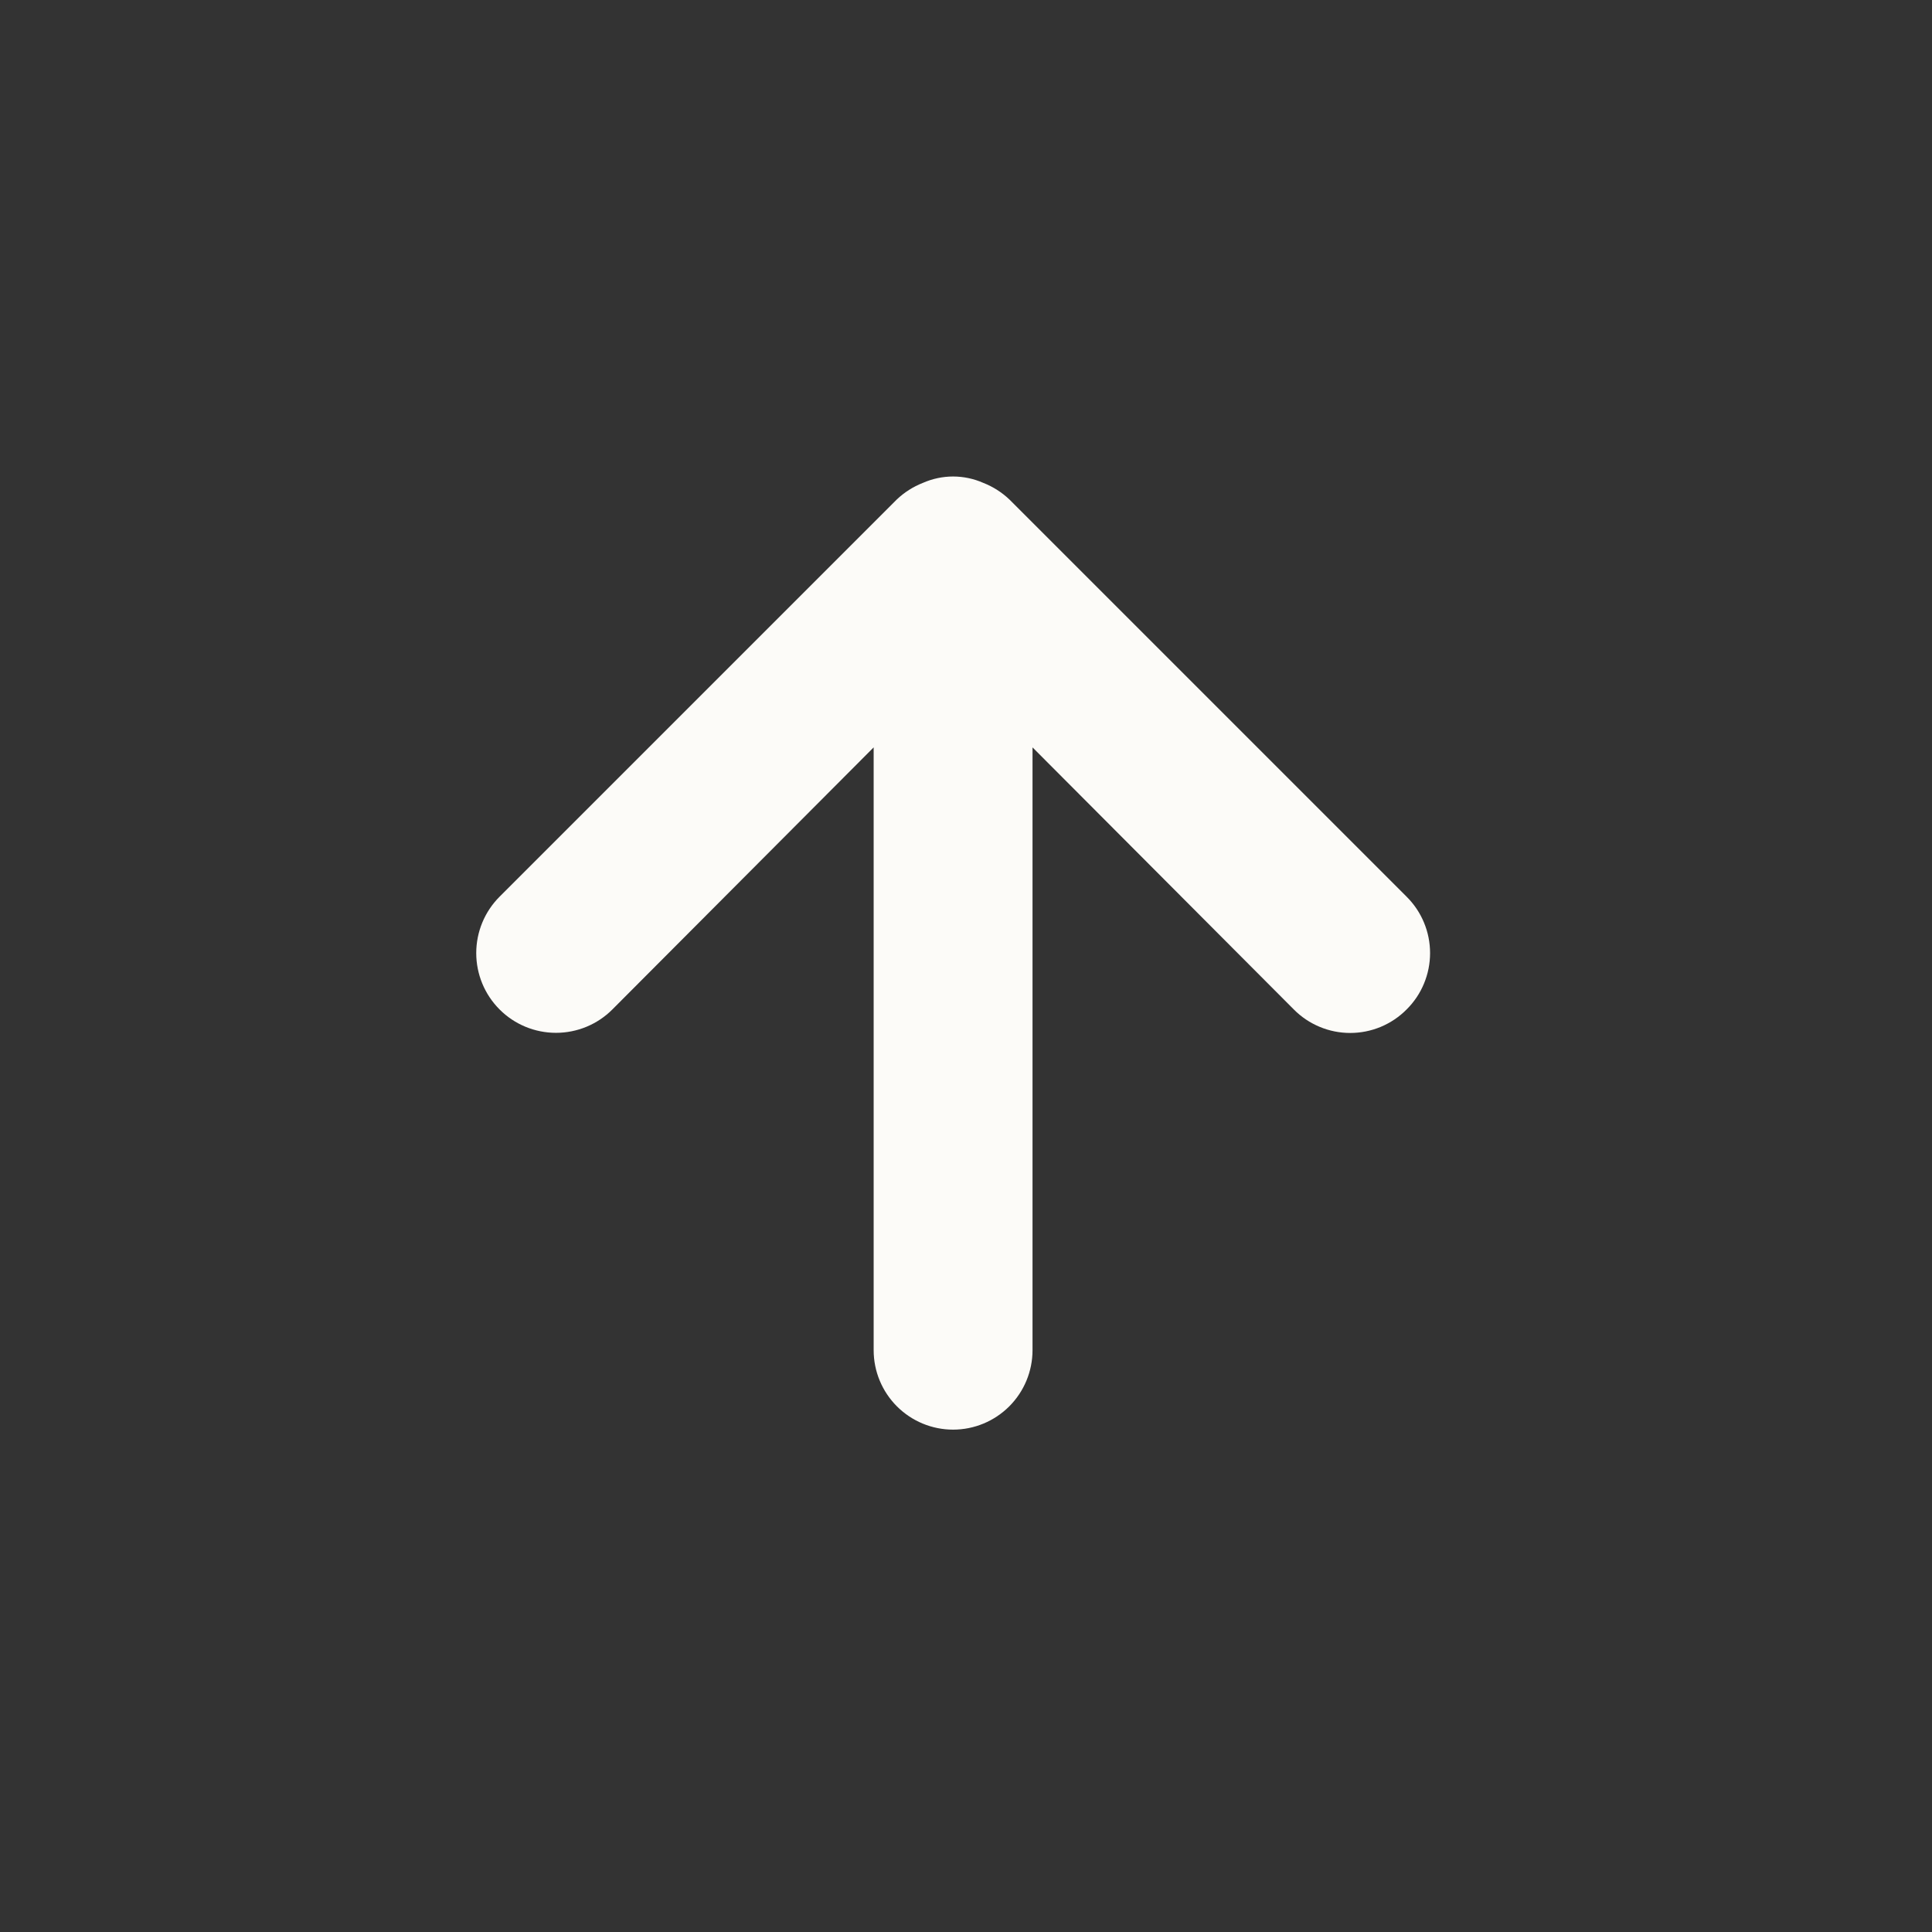 <svg width="44" height="44" viewBox="0 0 44 44" fill="none" xmlns="http://www.w3.org/2000/svg">
<rect x="0" y="0" width="44" height="44" fill="#333333" stroke="none"/>
<path d="M32.034 22.99C31.866 23.16 31.666 23.294 31.446 23.386C31.225 23.478 30.989 23.525 30.75 23.525C30.511 23.525 30.275 23.478 30.055 23.386C29.834 23.294 29.634 23.16 29.466 22.99L23.515 17.021V30.75C23.515 31.23 23.324 31.69 22.985 32.029C22.646 32.368 22.186 32.559 21.706 32.559C21.226 32.559 20.766 32.368 20.427 32.029C20.088 31.69 19.897 31.23 19.897 30.75V17.021L13.946 22.99C13.606 23.331 13.144 23.522 12.662 23.522C12.18 23.522 11.718 23.331 11.378 22.99C11.037 22.649 10.846 22.187 10.846 21.706C10.846 21.224 11.037 20.762 11.378 20.421L20.422 11.377C20.594 11.213 20.797 11.084 21.019 10.997C21.235 10.902 21.469 10.852 21.706 10.852C21.943 10.852 22.177 10.902 22.393 10.997C22.615 11.084 22.818 11.213 22.99 11.377L32.034 20.421C32.204 20.59 32.339 20.79 32.43 21.01C32.522 21.23 32.569 21.467 32.569 21.706C32.569 21.944 32.522 22.181 32.43 22.401C32.339 22.622 32.204 22.822 32.034 22.99Z" fill="#FCFBF8"/>
</svg>

